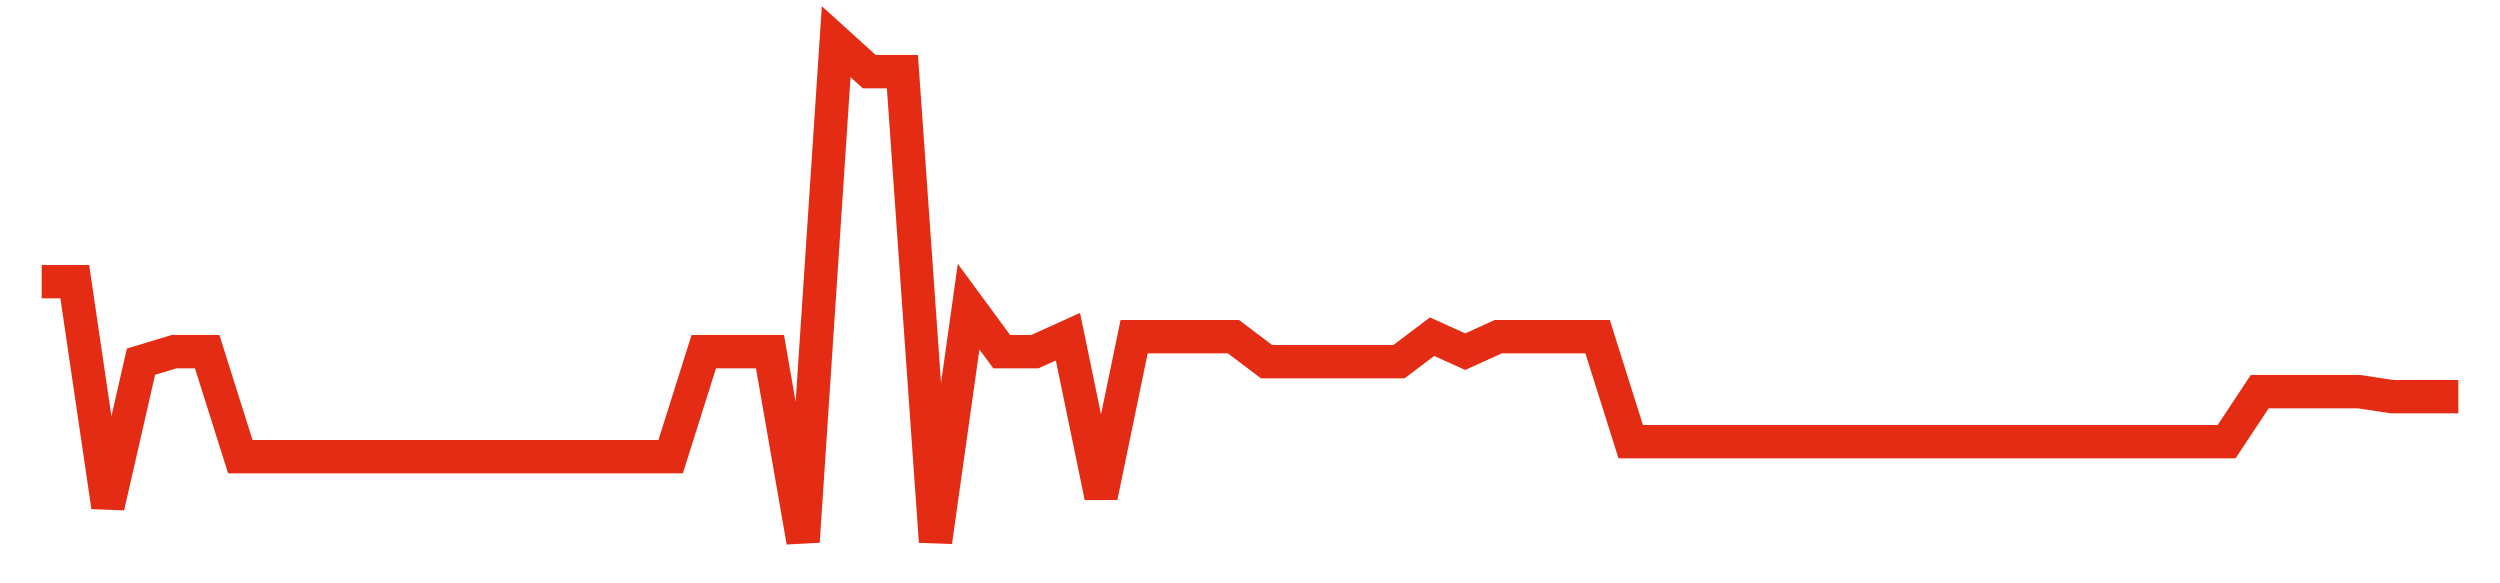 <svg width="300" height="70" viewBox="0 0 300 70" xmlns="http://www.w3.org/2000/svg">
    <path d="M 5,33.8 L 8.973,33.8 L 12.945,60.8 L 16.918,43.4 L 20.89,42.2 L 24.863,42.2 L 28.836,54.8 L 32.808,54.8 L 36.781,54.8 L 40.753,54.8 L 44.726,54.8 L 48.699,54.8 L 52.671,54.8 L 56.644,54.8 L 60.616,54.8 L 64.589,54.8 L 68.562,54.8 L 72.534,54.8 L 76.507,54.8 L 80.479,54.8 L 84.452,42.2 L 88.425,42.2 L 92.397,42.2 L 96.37,65 L 100.342,5 L 104.315,8.6 L 108.288,8.6 L 112.26,65 L 116.233,36.8 L 120.205,42.2 L 124.178,42.2 L 128.151,40.4 L 132.123,59.6 L 136.096,40.4 L 140.068,40.4 L 144.041,40.4 L 148.014,40.4 L 151.986,43.4 L 155.959,43.4 L 159.932,43.4 L 163.904,43.4 L 167.877,43.4 L 171.849,40.4 L 175.822,42.2 L 179.795,40.4 L 183.767,40.4 L 187.74,40.4 L 191.712,40.4 L 195.685,53 L 199.658,53 L 203.63,53 L 207.603,53 L 211.575,53 L 215.548,53 L 219.521,53 L 223.493,53 L 227.466,53 L 231.438,53 L 235.411,53 L 239.384,53 L 243.356,53 L 247.329,53 L 251.301,53 L 255.274,53 L 259.247,53 L 263.219,53 L 267.192,53 L 271.164,47 L 275.137,47 L 279.11,47 L 283.082,47 L 287.055,47.6 L 291.027,47.6 L 295,47.6" fill="none" stroke="#E32C13" stroke-width="4"/>
</svg>